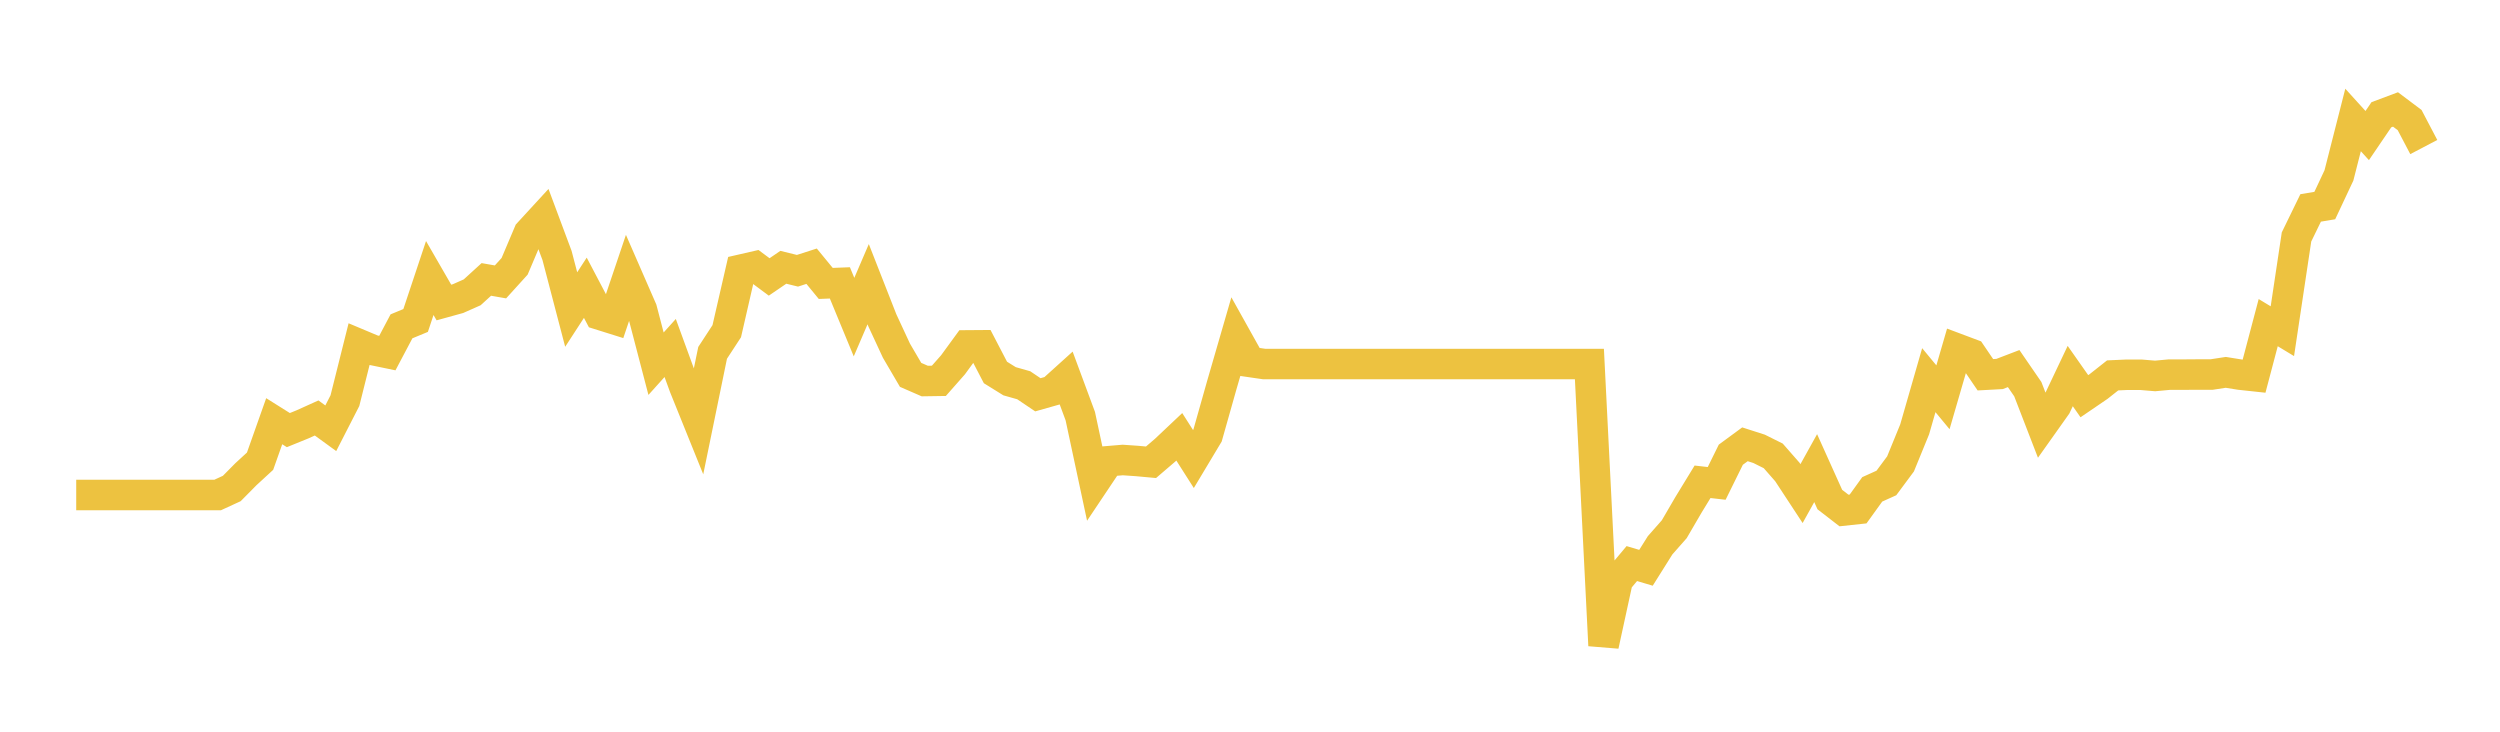 <svg width="164" height="48" xmlns="http://www.w3.org/2000/svg" xmlns:xlink="http://www.w3.org/1999/xlink"><path fill="none" stroke="rgb(237,194,64)" stroke-width="2" d="M5,32.472L5.928,32.472L6.855,32.472L7.783,32.472L8.711,32.472L9.639,32.472L10.566,32.472L11.494,32.472L12.422,32.472L13.349,32.472L14.277,32.472L15.205,32.045L16.133,31.107L17.06,30.254L17.988,27.632L18.916,28.215L19.843,27.838L20.771,27.419L21.699,28.094L22.627,26.282L23.554,22.58L24.482,22.97L25.41,23.162L26.337,21.407L27.265,21.023L28.193,18.238L29.12,19.844L30.048,19.588L30.976,19.176L31.904,18.33L32.831,18.493L33.759,17.47L34.687,15.281L35.614,14.272L36.542,16.76L37.47,20.306L38.398,18.877L39.325,20.64L40.253,20.931L41.181,18.181L42.108,20.306L43.036,23.859L43.964,22.828L44.892,25.372L45.819,27.668L46.747,23.148L47.675,21.727L48.602,17.69L49.53,17.477L50.458,18.167L51.386,17.534L52.313,17.762L53.241,17.463L54.169,18.593L55.096,18.557L56.024,20.803L56.952,18.643L57.88,21.009L58.807,23.006L59.735,24.591L60.663,24.996L61.59,24.982L62.518,23.93L63.446,22.658L64.373,22.651L65.301,24.434L66.229,25.01L67.157,25.273L68.084,25.898L69.012,25.635L69.94,24.797L70.867,27.298L71.795,31.64L72.723,30.254L73.651,30.176L74.578,30.24L75.506,30.325L76.434,29.53L77.361,28.655L78.289,30.112L79.217,28.563L80.145,25.28L81.072,22.082L82,23.745L82.928,23.88L83.855,23.88L84.783,23.88L85.711,23.88L86.639,23.88L87.566,23.88L88.494,23.88L89.422,23.88L90.349,23.88L91.277,23.88L92.205,23.88L93.133,23.88L94.06,23.88L94.988,23.88L95.916,23.88L96.843,23.88L97.771,23.88L98.699,23.88L99.627,23.88L100.554,23.88L101.482,23.88L102.41,23.88L103.337,23.88L104.265,23.88L105.193,42.342L106.12,38.078L107.048,36.97L107.976,37.247L108.904,35.769L109.831,34.717L110.759,33.125L111.687,31.605L112.614,31.711L113.542,29.828L114.47,29.146L115.398,29.444L116.325,29.906L117.253,30.965L118.181,32.379L119.108,30.709L120.036,32.77L120.964,33.488L121.892,33.388L122.819,32.102L123.747,31.683L124.675,30.432L125.602,28.165L126.53,24.939L127.458,26.062L128.386,22.871L129.313,23.219L130.241,24.584L131.169,24.534L132.096,24.179L133.024,25.529L133.952,27.931L134.88,26.623L135.807,24.669L136.735,25.991L137.663,25.358L138.59,24.626L139.518,24.584L140.446,24.584L141.373,24.662L142.301,24.576L143.229,24.576L144.157,24.569L145.084,24.569L146.012,24.427L146.94,24.576L147.867,24.676L148.795,21.165L149.723,21.727L150.651,15.544L151.578,13.64L152.506,13.484L153.434,11.508L154.361,7.87L155.289,8.893L156.217,7.528L157.145,7.18L158.072,7.877L159,9.646"></path></svg>
